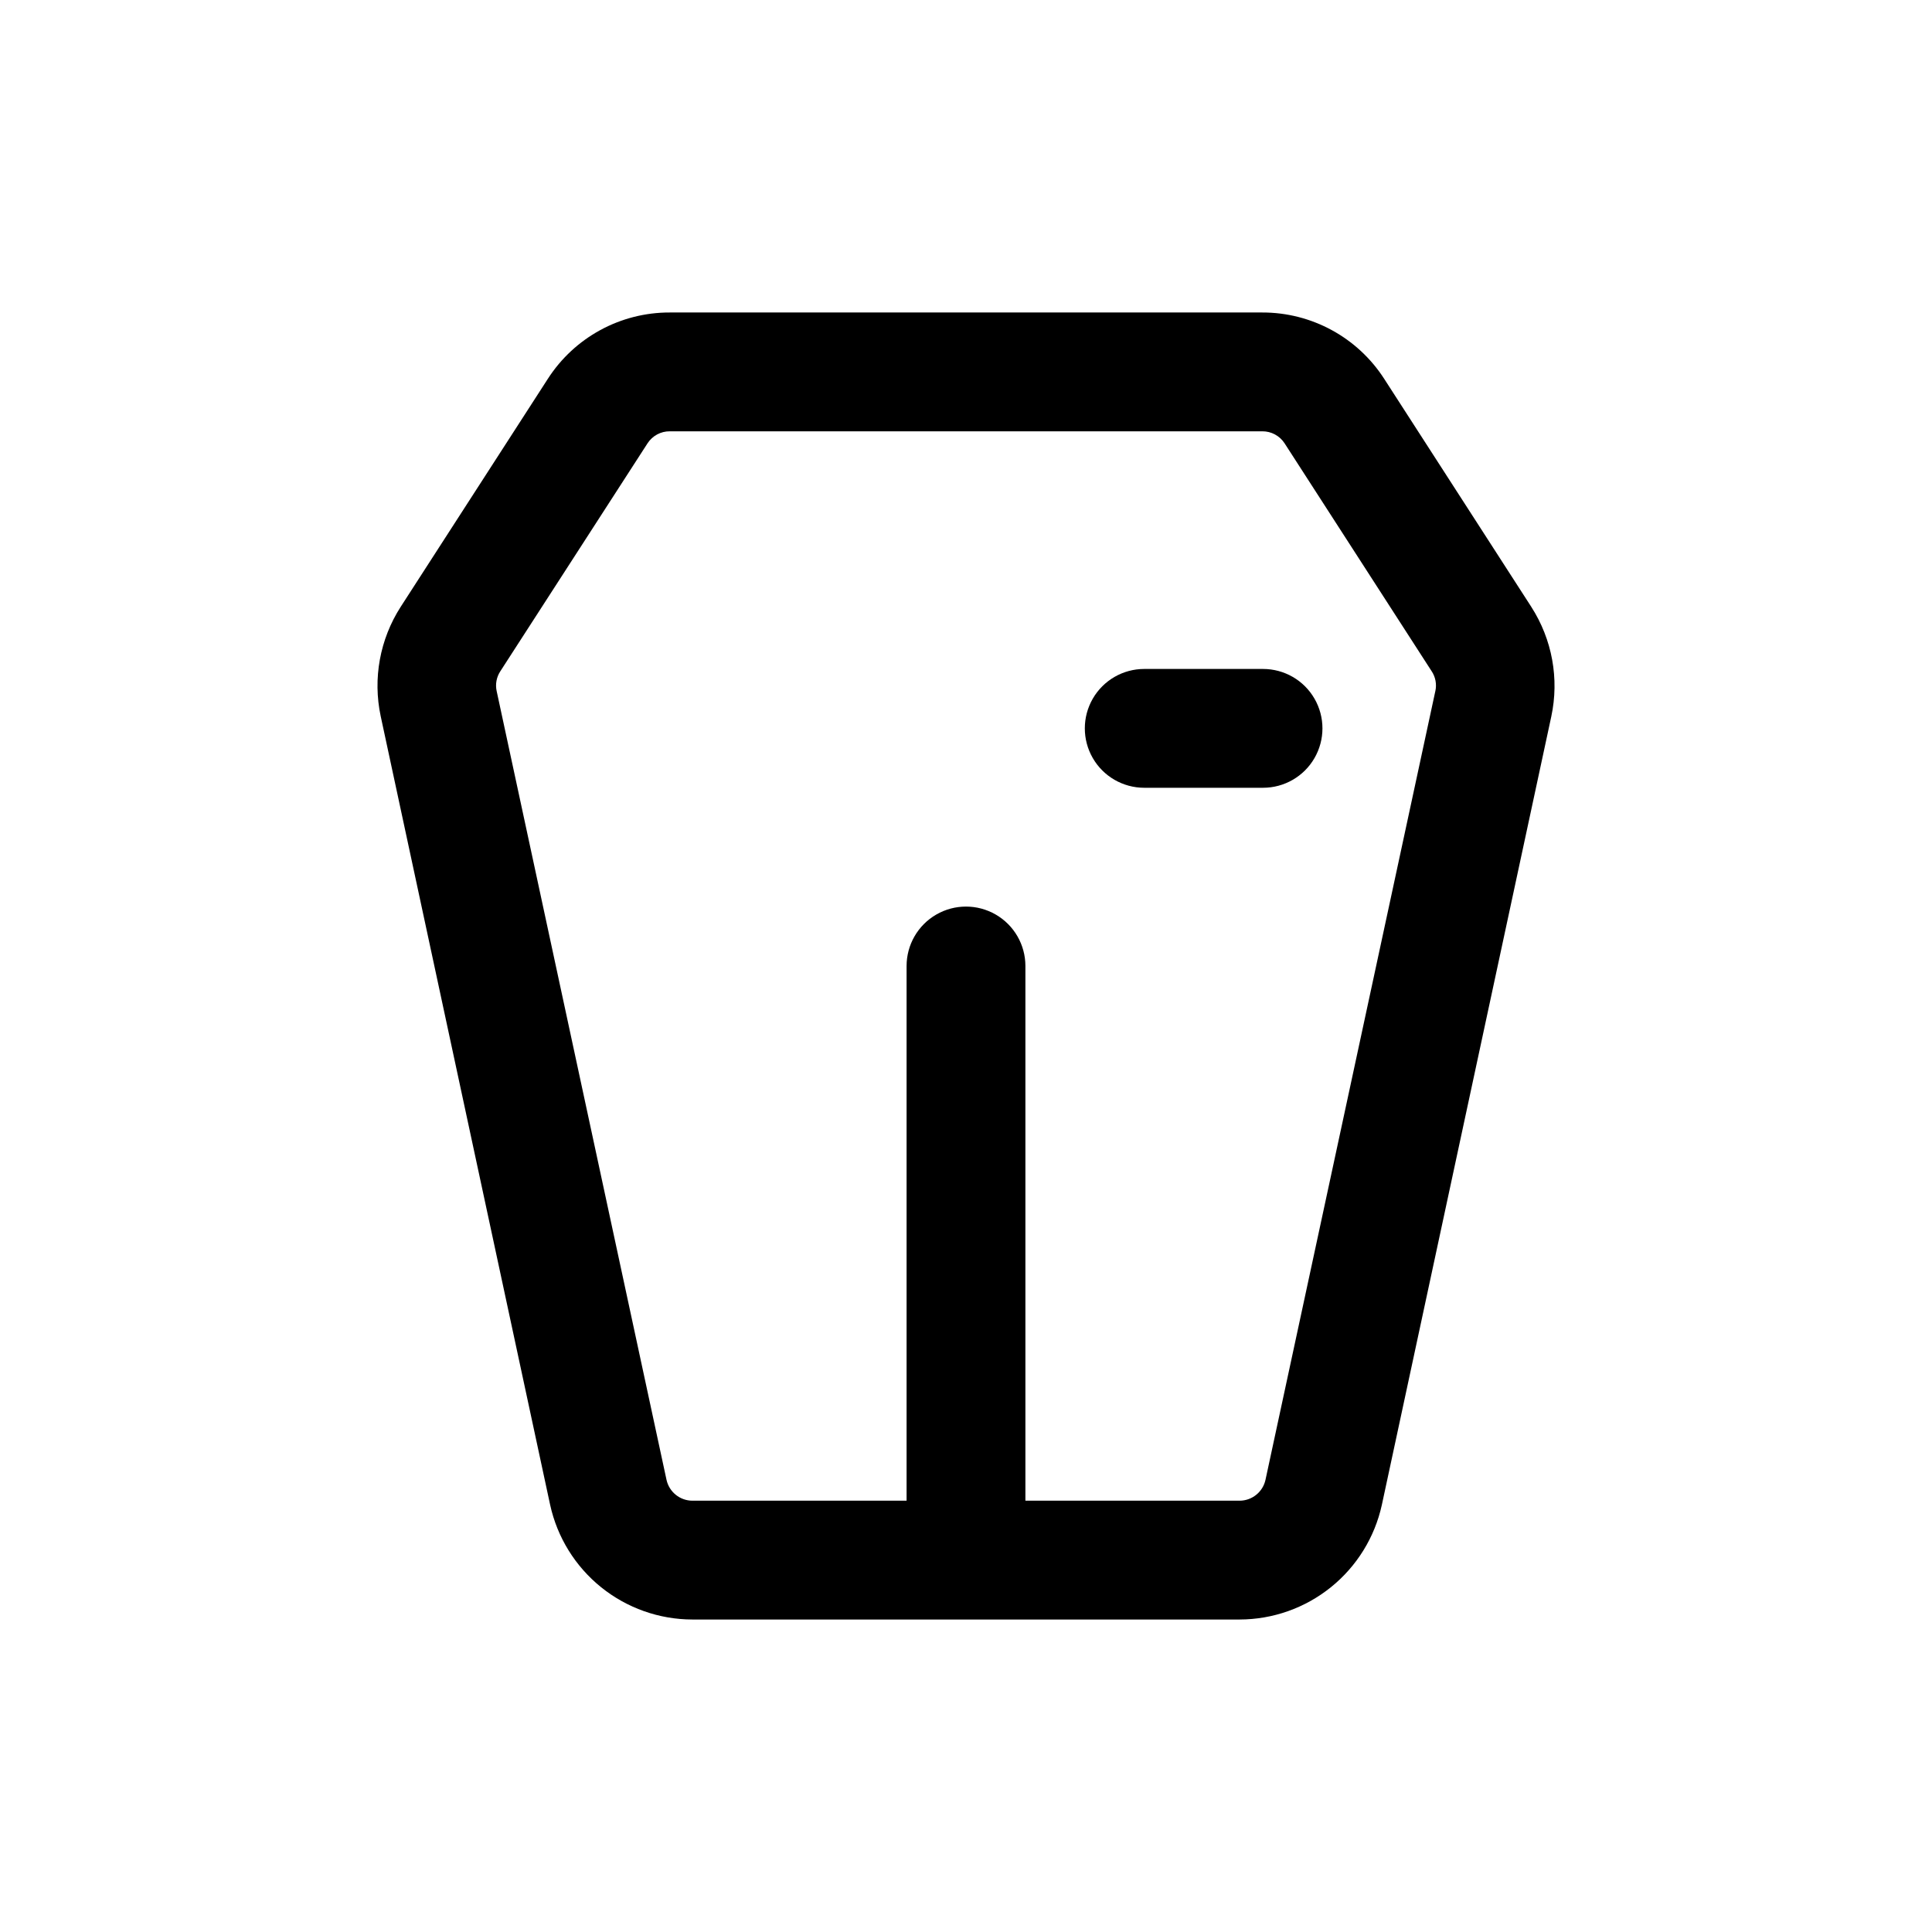 <?xml version="1.0" encoding="UTF-8"?>
<!-- Uploaded to: SVG Repo, www.svgrepo.com, Generator: SVG Repo Mixer Tools -->
<svg fill="#000000" width="800px" height="800px" version="1.1" viewBox="144 144 512 512" xmlns="http://www.w3.org/2000/svg">
 <g>
  <path d="m549.82 304.84-38.969-60.41c-7.07-11.008-19.27-17.648-32.352-17.617h-157c-13.082-0.035-25.277 6.609-32.34 17.617l-38.98 60.395c-5.512 8.582-7.414 18.996-5.293 28.969l44.902 208.99c1.879 8.602 6.641 16.305 13.496 21.836 6.856 5.527 15.391 8.551 24.195 8.566h145.05c8.801-0.02 17.332-3.039 24.184-8.566 6.852-5.523 11.609-13.223 13.492-21.82l44.902-208.92c2.141-9.996 0.238-20.434-5.289-29.035zm-25.445 22.328-45.012 209.02c-0.715 3.215-3.559 5.5-6.848 5.512h-56.773v-141.7c0-5.625-3-10.824-7.871-13.637s-10.875-2.812-15.746 0-7.871 8.012-7.871 13.637v141.7h-56.773c-3.293-0.012-6.141-2.309-6.848-5.527l-45.012-209.02c-0.398-1.809-0.051-3.695 0.961-5.246l39.043-60.457c1.293-1.98 3.508-3.168 5.875-3.148h157.02c2.367-0.02 4.586 1.168 5.887 3.148l38.98 60.41c1.043 1.559 1.402 3.477 0.992 5.309z"/>
  <path d="m478.72 321.28h-31.488c-5.625 0-10.82 3-13.633 7.871-2.812 4.875-2.812 10.875 0 15.746 2.812 4.871 8.008 7.871 13.633 7.871h31.488c5.625 0 10.824-3 13.633-7.871 2.812-4.871 2.812-10.871 0-15.746-2.809-4.871-8.008-7.871-13.633-7.871z"/>
 </g>
</svg>